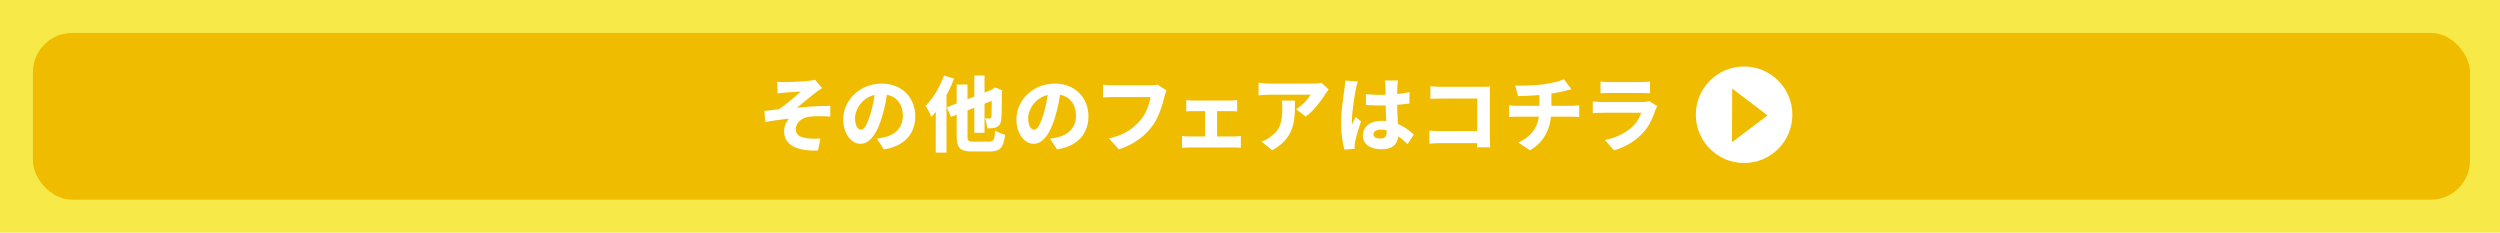 <?xml version="1.0" encoding="UTF-8"?>
<svg id="_レイヤー_2" data-name="レイヤー 2" xmlns="http://www.w3.org/2000/svg" viewBox="0 0 729.89 67.92">
  <defs>
    <style>
      .cls-1 {
        fill: #fff;
      }

      .cls-2 {
        fill: #f0bc00;
      }

      .cls-3 {
        fill: #f7ea48;
      }
    </style>
  </defs>
  <g id="_レイヤー_1-2" data-name="レイヤー 1">
    <g>
      <rect class="cls-3" width="729.89" height="67.92"/>
      <rect class="cls-2" x="9.62" y="9.62" width="711.51" height="48.68" rx="11.44" ry="11.44"/>
      <g>
        <path class="cls-1" d="M226.88,23.88c.4.03.79.06,1.18.07.38.02.78.02,1.2.02.21,0,.53,0,.96-.02.43-.02.92-.04,1.48-.06.55-.02,1.11-.05,1.68-.08s1.1-.07,1.58-.11c.49-.04.88-.08,1.19-.11.43-.05.79-.1,1.08-.14.29-.05.52-.1.7-.17l2.09,2.45c-.29.18-.64.4-1.06.68-.42.28-.75.53-1.01.76-.35.27-.71.55-1.07.84-.36.29-.72.58-1.09.89-.37.3-.74.6-1.1.9-.37.3-.72.58-1.06.86-.34.28-.66.54-.98.78,1.02-.1,2.12-.19,3.28-.28s2.3-.15,3.42-.19c1.12-.04,2.14-.06,3.05-.06l.02,3.12c-1.15-.08-2.29-.12-3.42-.11s-2.06.06-2.8.16c-.54.06-1.05.2-1.51.42-.46.22-.87.48-1.22.79-.35.31-.63.67-.83,1.08-.2.41-.3.85-.3,1.33,0,.58.14,1.05.43,1.43s.69.66,1.21.85c.52.19,1.14.33,1.86.41.66.08,1.32.12,2,.11.68,0,1.24-.03,1.69-.06l-.7,3.5c-3.1.13-5.53-.28-7.28-1.22-1.75-.94-2.63-2.43-2.63-4.46,0-.43.06-.87.19-1.32.13-.45.3-.86.53-1.25s.46-.72.72-1.01c-1.04.08-2.16.2-3.37.37-1.21.17-2.39.36-3.54.56l-.29-3.22c.64-.08,1.34-.16,2.11-.25.77-.09,1.47-.16,2.11-.23.5-.32,1.04-.7,1.63-1.15.59-.45,1.18-.92,1.78-1.42s1.15-.97,1.67-1.43.97-.85,1.36-1.19c-.21.02-.46.04-.76.06-.3.02-.62.05-.98.07-.36.02-.72.04-1.07.06-.35.02-.68.04-.98.06-.3.02-.56.04-.77.06-.29.02-.63.05-1.02.1-.39.05-.8.09-1.21.12l-.14-3.38Z"/>
        <path class="cls-1" d="M259.21,25.92c-.18,1.22-.39,2.51-.64,3.89-.25,1.38-.6,2.79-1.04,4.25-.48,1.62-1.03,3.02-1.66,4.2s-1.32,2.1-2.1,2.75c-.78.65-1.61.97-2.51.97-.94,0-1.8-.31-2.57-.94-.77-.62-1.38-1.48-1.82-2.57-.45-1.09-.67-2.3-.67-3.65s.28-2.74.85-3.98c.57-1.25,1.36-2.36,2.36-3.32,1.01-.97,2.19-1.73,3.55-2.28,1.36-.55,2.83-.83,4.42-.83s2.86.24,4.07.72c1.21.48,2.24,1.16,3.1,2.03s1.52,1.88,1.98,3.04.7,2.4.7,3.74c0,1.68-.34,3.19-1.02,4.52-.68,1.34-1.7,2.45-3.06,3.34-1.36.89-3.06,1.49-5.11,1.81l-2.02-3.14c.5-.06.92-.13,1.27-.19.35-.06.7-.14,1.03-.22.77-.19,1.48-.46,2.12-.82.65-.35,1.2-.79,1.67-1.32.46-.53.83-1.14,1.09-1.82s.4-1.45.4-2.28c0-.94-.14-1.8-.42-2.57-.28-.77-.69-1.43-1.22-1.99-.54-.56-1.19-.99-1.97-1.3-.78-.3-1.67-.46-2.68-.46-1.26,0-2.38.22-3.34.67s-1.76,1.03-2.4,1.74c-.64.71-1.12,1.47-1.45,2.28-.33.81-.49,1.57-.49,2.29s.08,1.36.24,1.86c.16.5.37.88.64,1.14.26.26.54.38.83.38.34,0,.66-.17.96-.5.3-.34.6-.84.89-1.5.29-.66.59-1.5.91-2.51.35-1.14.66-2.36.91-3.68s.44-2.61.55-3.88l3.65.12Z"/>
        <path class="cls-1" d="M275.6,22.03l2.93.94c-.5,1.34-1.1,2.7-1.8,4.07-.7,1.37-1.47,2.66-2.29,3.89-.82,1.22-1.67,2.3-2.53,3.23-.08-.24-.22-.57-.42-.98-.2-.42-.41-.84-.64-1.26-.22-.42-.42-.76-.6-1.02.72-.72,1.41-1.55,2.08-2.5s1.28-1.96,1.84-3.05c.56-1.09,1.04-2.19,1.44-3.31ZM273.2,28.77l3.14-3.12v18.91h-3.14v-15.79ZM276.42,31.32l14.21-5.54,1.2,2.76-14.18,5.59-1.22-2.81ZM279.32,24.69h3.14v15.02c0,.48.04.84.12,1.07.08.23.25.39.5.47s.64.12,1.15.12h4.46c.46,0,.82-.08,1.07-.25s.43-.49.54-.96c.11-.47.2-1.16.26-2.05.37.24.83.48,1.38.72.55.24,1.05.41,1.5.5-.14,1.23-.37,2.2-.67,2.92-.3.71-.75,1.22-1.34,1.52-.59.3-1.41.46-2.45.46h-5.04c-1.22,0-2.16-.13-2.83-.4-.67-.26-1.14-.72-1.4-1.38-.26-.66-.4-1.57-.4-2.74v-15.02ZM284.46,22.05h2.98v16.73h-2.98v-16.73ZM289.55,26.28h-.17l.53-.36.55-.41,2.16.84-.12.48c0,1.38,0,2.6-.02,3.66-.02,1.06-.03,1.95-.05,2.66s-.05,1.25-.1,1.6c-.03.62-.16,1.12-.38,1.48s-.54.64-.96.85c-.35.19-.8.31-1.33.35s-1.02.05-1.45.04c-.02-.43-.09-.94-.22-1.52-.13-.58-.28-1.04-.46-1.38.24.02.5.02.77.02h.6c.14,0,.26-.03.35-.08.09-.06.16-.2.2-.42.02-.16.03-.52.05-1.09.02-.57.03-1.4.04-2.5,0-1.1.01-2.5.01-4.21Z"/>
        <path class="cls-1" d="M309.75,25.92c-.18,1.22-.39,2.51-.63,3.89-.25,1.38-.6,2.79-1.04,4.25-.48,1.62-1.03,3.02-1.66,4.2-.62,1.18-1.32,2.1-2.1,2.75-.78.65-1.61.97-2.51.97-.94,0-1.8-.31-2.57-.94-.77-.62-1.38-1.48-1.82-2.57-.45-1.09-.67-2.3-.67-3.65s.28-2.74.85-3.98c.57-1.25,1.36-2.36,2.36-3.32,1.01-.97,2.19-1.73,3.55-2.28,1.36-.55,2.83-.83,4.42-.83s2.86.24,4.07.72c1.21.48,2.24,1.16,3.1,2.03.86.87,1.52,1.88,1.98,3.04s.7,2.4.7,3.74c0,1.68-.34,3.19-1.02,4.52-.68,1.34-1.7,2.45-3.06,3.34-1.36.89-3.06,1.49-5.11,1.81l-2.02-3.14c.5-.06.92-.13,1.27-.19.35-.06.7-.14,1.03-.22.77-.19,1.48-.46,2.12-.82.65-.35,1.2-.79,1.67-1.32.46-.53.83-1.14,1.09-1.82.26-.69.4-1.45.4-2.28,0-.94-.14-1.8-.42-2.57-.28-.77-.69-1.43-1.22-1.99-.54-.56-1.19-.99-1.97-1.3-.78-.3-1.67-.46-2.68-.46-1.26,0-2.38.22-3.34.67s-1.76,1.03-2.4,1.74c-.64.71-1.12,1.47-1.45,2.28-.33.81-.49,1.57-.49,2.29s.08,1.36.24,1.86c.16.5.37.88.64,1.14.26.26.54.38.83.38.34,0,.66-.17.96-.5.3-.34.6-.84.89-1.5.29-.66.59-1.5.91-2.51.35-1.14.66-2.36.91-3.68s.44-2.61.55-3.88l3.65.12Z"/>
        <path class="cls-1" d="M340.54,26.4c-.11.24-.21.53-.31.88-.1.34-.18.65-.26.92-.14.58-.32,1.22-.52,1.94-.2.72-.44,1.47-.73,2.24s-.63,1.55-1.02,2.33c-.39.78-.84,1.51-1.36,2.2-.72.96-1.56,1.86-2.53,2.71-.97.85-2.05,1.61-3.25,2.28s-2.5,1.24-3.91,1.7l-2.9-3.19c1.62-.37,3-.83,4.16-1.39,1.16-.56,2.17-1.2,3.02-1.92s1.6-1.47,2.24-2.26c.51-.66.95-1.36,1.32-2.11.37-.75.67-1.5.9-2.26s.4-1.46.52-2.14h-10.87c-.58,0-1.14.01-1.69.04-.55.02-.99.05-1.31.08v-3.74c.26.03.56.06.92.1s.73.06,1.12.07c.38.02.7.02.96.02h10.85c.26,0,.57,0,.95-.02.37-.02.74-.07,1.09-.17l2.62,1.68Z"/>
        <path class="cls-1" d="M345.11,39.69c.3.05.64.08,1.01.11s.71.04,1.03.04h13.25c.35,0,.69-.02,1.01-.05.32-.03.61-.06.86-.1v3.46c-.26-.03-.58-.06-.97-.07-.39-.02-.69-.02-.9-.02h-13.25c-.3,0-.64,0-1.01.02-.37.02-.71.04-1.03.07v-3.46ZM346.33,29.21c.27.05.6.08.97.11.38.02.71.04,1,.04h10.97c.29,0,.6-.01.95-.04.34-.02.67-.06.97-.11v3.31c-.3-.03-.63-.05-.98-.06-.35,0-.66-.01-.94-.01h-10.97c-.29,0-.62,0-1,.01-.38,0-.7.03-.97.06v-3.31ZM351.83,41.66v-10.66h3.5v10.66h-3.5Z"/>
        <path class="cls-1" d="M387.9,26.13c-.13.16-.3.38-.5.65-.21.27-.37.5-.48.7-.38.64-.88,1.37-1.5,2.2-.62.82-1.29,1.62-2.02,2.4-.73.78-1.47,1.44-2.22,1.98l-2.74-2.18c.46-.3.92-.64,1.36-1,.44-.36.85-.74,1.22-1.13.38-.39.71-.77.98-1.14.28-.37.49-.69.64-.96h-12.19c-.51,0-.99.02-1.43.05-.44.03-.96.08-1.57.14v-3.7c.48.06.97.12,1.48.18.5.06,1.01.08,1.52.08h12.7c.26,0,.56,0,.91-.02.35-.02.69-.04,1.02-.08s.57-.08.73-.11l2.09,1.94ZM378.08,29.37c0,1.15-.02,2.28-.06,3.38-.04,1.1-.16,2.16-.37,3.18-.21,1.02-.55,1.99-1.02,2.92s-1.12,1.81-1.96,2.65-1.92,1.63-3.26,2.36l-3.1-2.52c.4-.14.82-.32,1.27-.54.45-.22.9-.51,1.37-.88.72-.51,1.3-1.05,1.75-1.61.45-.56.79-1.17,1.03-1.82s.41-1.38.5-2.17c.1-.79.14-1.68.14-2.65,0-.4,0-.78-.02-1.14-.02-.36-.06-.75-.14-1.16h3.86Z"/>
        <path class="cls-1" d="M396.44,23.78c-.06.18-.14.42-.23.73s-.16.62-.23.91-.11.52-.14.66c-.06.29-.14.71-.24,1.27-.1.56-.2,1.2-.3,1.91-.1.71-.2,1.44-.3,2.18-.1.74-.17,1.45-.23,2.12-.06.67-.08,1.24-.08,1.7,0,.13,0,.3.01.52,0,.22.03.4.06.54.1-.27.2-.52.32-.76.12-.23.24-.46.35-.7s.22-.48.31-.73l1.63,1.3c-.24.69-.48,1.4-.71,2.14-.23.74-.44,1.43-.61,2.08-.18.65-.31,1.2-.41,1.64-.03.16-.06.36-.1.59-.03.23-.05.41-.05.54v.48c0,.19,0,.38.02.55l-3,.22c-.24-.82-.46-1.89-.66-3.23-.2-1.34-.3-2.82-.3-4.45,0-.91.04-1.86.11-2.83.07-.98.16-1.92.28-2.84.11-.92.22-1.75.32-2.5.1-.74.19-1.35.25-1.81.05-.35.1-.76.14-1.22.05-.46.08-.9.1-1.29l3.67.29ZM408.13,23.52c-.03.22-.06.48-.08.76-.02.28-.04.55-.06.8s-.03.6-.05,1.03c-.02.43-.03.92-.04,1.46s-.01,1.12-.01,1.73c0,1.15.02,2.21.06,3.17.04.96.08,1.84.13,2.63.05.79.09,1.52.13,2.17.04.66.06,1.26.06,1.82,0,.66-.09,1.26-.28,1.81s-.47,1.03-.85,1.43c-.38.4-.88.71-1.5.92-.62.22-1.36.32-2.24.32-1.68,0-3.02-.34-4.01-1.03-.99-.69-1.49-1.69-1.49-3,0-.85.22-1.6.67-2.24.45-.65,1.08-1.15,1.9-1.5.82-.35,1.78-.53,2.88-.53,1.17,0,2.23.13,3.18.38.95.26,1.81.59,2.58,1,.77.41,1.46.84,2.06,1.31.61.46,1.14.91,1.58,1.34l-1.8,2.78c-.93-.9-1.83-1.66-2.7-2.29s-1.73-1.12-2.58-1.45c-.85-.34-1.71-.5-2.59-.5-.62,0-1.13.12-1.51.36-.38.24-.58.57-.58.98,0,.45.2.77.6.97.4.2.89.3,1.46.3.45,0,.8-.08,1.07-.24s.45-.39.56-.7c.11-.3.17-.68.17-1.13,0-.42-.02-.96-.05-1.62s-.07-1.4-.11-2.21c-.04-.81-.08-1.66-.11-2.57s-.05-1.8-.05-2.68c0-.94,0-1.8-.01-2.56,0-.76-.02-1.31-.04-1.64,0-.18-.02-.43-.06-.76-.04-.33-.08-.61-.11-.85h3.79ZM398.77,27.48c.7.06,1.41.12,2.11.16.7.04,1.42.06,2.16.06,1.46,0,2.92-.06,4.38-.19,1.46-.13,2.83-.33,4.09-.6v3.31c-1.26.18-2.62.31-4.08.41-1.46.1-2.92.15-4.39.17-.71,0-1.41-.01-2.12-.04-.71-.02-1.42-.06-2.12-.11l-.02-3.17Z"/>
        <path class="cls-1" d="M417.32,38.13c.43.03.92.06,1.45.1s1.08.05,1.62.05h13.01v3.5h-12.89c-.46,0-1.01.02-1.63.05-.62.03-1.14.07-1.56.12v-3.82ZM417.61,25.17c.46.05.99.09,1.57.12.58.03,1.08.05,1.5.05h12.17c.37,0,.78,0,1.24-.02.46-.02.77-.03.95-.05-.02.29-.03.65-.05,1.09-.02.44-.02.85-.02,1.24v12.43c0,.42.01.91.04,1.49.02.58.05,1.07.08,1.49h-3.84c.02-.42.03-.84.04-1.26,0-.42.01-.86.01-1.31v-11.66h-10.61c-.53,0-1.08,0-1.67.02-.58.02-1.05.04-1.4.07v-3.7Z"/>
        <path class="cls-1" d="M440.58,30.74c.35.03.72.06,1.1.1s.77.05,1.15.05h16.01c.18,0,.4,0,.68-.02.28-.02.57-.04.86-.06s.52-.04.68-.06v3.41c-.34-.03-.7-.06-1.08-.07-.38-.02-.75-.02-1.1-.02h-16.03c-.37,0-.76,0-1.18.02-.42.02-.78.04-1.1.07v-3.41ZM442.36,24.98c.62.02,1.41.02,2.35.01.94,0,1.94-.04,2.99-.11,1.05-.06,2-.15,2.87-.26.62-.1,1.23-.2,1.82-.31s1.15-.23,1.67-.35,1-.25,1.43-.4c.43-.14.8-.29,1.1-.43l2.18,2.93c-.46.1-.86.19-1.19.29-.33.1-.6.17-.8.22-.51.11-1.05.23-1.61.35-.56.12-1.14.22-1.74.31s-1.2.18-1.81.28c-.91.13-1.89.23-2.93.3-1.04.07-2.04.13-3.01.17s-1.8.07-2.48.08l-.84-3.07ZM443.29,41.59c1.44-.66,2.61-1.44,3.52-2.36s1.57-1.98,1.99-3.18.64-2.53.64-3.98v-4.82l3.5-.38v5.14c0,1.58-.2,3.1-.59,4.56s-1.04,2.8-1.94,4.04-2.14,2.33-3.71,3.28l-3.41-2.28Z"/>
        <path class="cls-1" d="M483.85,30.98c-.1.16-.19.34-.29.55-.1.21-.17.38-.22.5-.38,1.17-.85,2.31-1.39,3.43-.54,1.12-1.26,2.18-2.16,3.17-1.2,1.34-2.54,2.44-4.03,3.3-1.49.86-3,1.51-4.54,1.96l-2.66-3c1.84-.38,3.46-.95,4.86-1.69,1.4-.74,2.55-1.56,3.44-2.46.61-.62,1.1-1.26,1.46-1.92.37-.66.66-1.29.86-1.9h-11.23c-.3,0-.74,0-1.3.02-.56.02-1.1.05-1.63.1v-3.43c.54.05,1.07.09,1.58.12.51.03.96.05,1.34.05h11.64c.43,0,.81-.03,1.13-.08.32-.06.58-.12.77-.2l2.35,1.49ZM467.27,23.81c.34.05.75.08,1.25.11.5.02.94.04,1.34.04h9.17c.38,0,.84-.01,1.38-.04.54-.02.98-.06,1.33-.11v3.43c-.34-.03-.77-.06-1.29-.07-.53-.02-1.02-.02-1.46-.02h-9.12c-.38,0-.82,0-1.31.02s-.92.04-1.28.07v-3.43Z"/>
      </g>
      <g>
        <circle class="cls-1" cx="509.2" cy="33.5" r="14.09"/>
        <polygon class="cls-2" points="505.73 25.86 516.04 33.69 505.67 41.51 505.73 25.86"/>
      </g>
    </g>
  </g>
</svg>